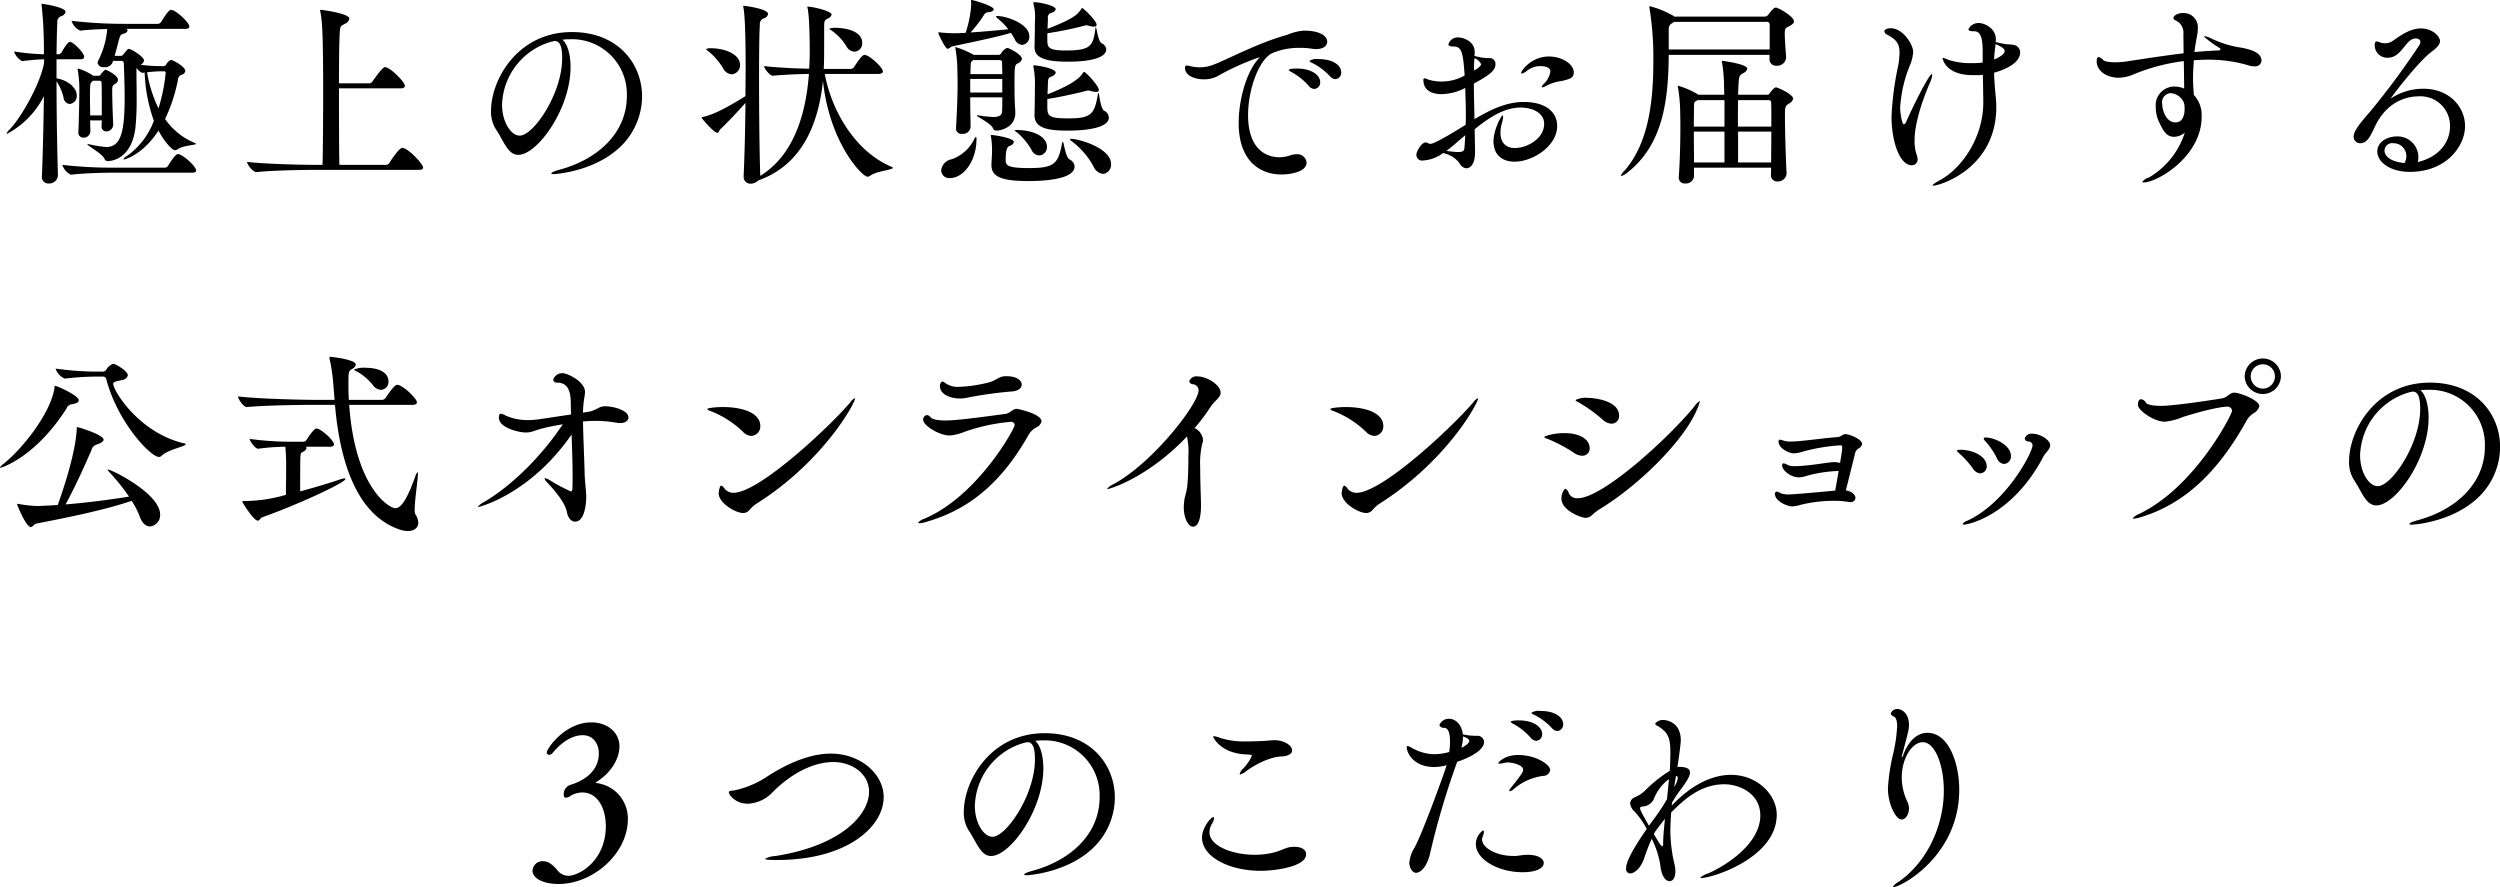 <svg id="feature_main-heading01.svg" xmlns="http://www.w3.org/2000/svg" width="499.187" height="177.15" viewBox="0 0 499.187 177.15"><path id="極上の状態でお届けする_公式オンラインショップの_つのこだわり" data-name="極上の状態でお届けする 公式オンラインショップの ３つのこだわり" d="M164.811 2247.43a13.366 13.366 0 0 1-5.879-4.76 32.666 32.666 0 0 0 2.56-7.76 1.139 1.139 0 0 1 .88-1.12.9.9 0 0 0 .6-.72c0-.84-2.479-2.2-2.879-2.2a2.165 2.165 0 0 0-.92.88.714.714 0 0 1-.48.36h-.64a28.674 28.674 0 0 1-4.039-.28 1.144 1.144 0 0 0 .72-.84c0-.72-2.52-2.32-3.08-2.32-.16 0-.24.12-1.039 1.08a.667.667 0 0 1-.64.32h-1.12c.36-1.2.68-2.56.84-3.12.32-1.12.4-1.12.96-1.32a.977.977 0 0 0 .8-.64.432.432 0 0 0-.28-.32h11.8c.64 0 .8-.2.8-.44 0-.84-2.719-3.36-3.679-3.36-.4 0-1.24 1.24-1.96 2.44a.881.881 0 0 1-.6.36h-6.8a91.587 91.587 0 0 1-10.479-.6 3.212 3.212 0 0 0 1.72 1.96h.04c1.56-.2 3.6-.28 5.359-.32a16.954 16.954 0 0 1-1.8 6.32 1.043 1.043 0 0 0-.12.44 1.119 1.119 0 0 0 1.32.84 1.577 1.577 0 0 0 1.76-1.24h1.6c.36 0 .56.12.56.64.04 1.16.16 3.96.16 6.76 0 6.96-.8 9.8-3.72 9.8a24.9 24.9 0 0 1-3.4-.56c-.08 0-.16-.04-.24-.04a.14.14 0 0 0-.08.04c0 .32 3.079 1.92 3.439 2.96a.633.633 0 0 0 .6.4c1.48 0 4.879-1 5.559-6.68a56.6 56.6 0 0 0 .24-6.12c0-2.16-.04-4.2-.04-5.24a2.125 2.125 0 0 1 .04-.56 2.27 2.27 0 0 0 1.16 1h.04a1.421 1.421 0 0 1 .4-.08 31.753 31.753 0 0 0 1.84 9.64 15.029 15.029 0 0 1-5.4 7.04 1.428 1.428 0 0 0-.679.64c0 .04.04.04.12.04.239 0 3.8-1 6.878-5.76 1.36 2.56 2.84 3.92 3.28 3.92a1.267 1.267 0 0 0 .6-.24c1.32-.8 3.6-.76 3.6-1.04a.416.416 0 0 0-.282-.2zm-24.876-20.16c-.52 0-1.6 1.96-1.719 2.16a.75.75 0 0 1-.52.32h-.44c.04-2.84.08-5.08.16-6.32a1.175 1.175 0 0 1 .88-1.32 1.151 1.151 0 0 0 .759-.84c0-.92-4.479-1.6-4.719-1.6a.1.1 0 0 0-.08.12.781.781 0 0 0 .04.28 85.3 85.3 0 0 1 .44 9.68 48.511 48.511 0 0 1-5.959-.56 3.323 3.323 0 0 0 1.6 1.92h.04c1.92-.24 3.159-.32 4.359-.36v.6c-.56 3.8-4.319 10.72-6.879 13.4a2.275 2.275 0 0 0-.6.8.086.086 0 0 0 .08.08 17.383 17.383 0 0 0 7.359-7.52c-.08 5.44-.2 11.28-.4 15.92v.12a1.256 1.256 0 0 0 1.32 1.39 1.725 1.725 0 0 0 1.88-1.67 686.2 686.2 0 0 1-.28-18.72 9.723 9.723 0 0 1 1.4 3.24 1.378 1.378 0 0 0 1.239 1.28 1.589 1.589 0 0 0 1.4-1.72c0-1.56-1.84-3.04-4.039-3.4v-3.8h4.759c.6 0 .76-.24.76-.48 0-.84-2.2-3-2.84-3zm7.079 5.56a3.021 3.021 0 0 0-.92.96.445.445 0 0 1-.4.24h-1.119a10.426 10.426 0 0 0-3.04-1.44c-.04 0-.08 0-.08.12a1.732 1.732 0 0 1 .04.2 23.862 23.862 0 0 1 .32 3.44c0 1.84-.08 6.8-.2 8.84v.12a.976.976 0 0 0 1.04 1.08 1.308 1.308 0 0 0 1.36-1.28c0-.48-.04-1.24-.04-2.16h2.319c0 .4-.04.76-.04 1.08v.04a.94.94 0 0 0 .96 1.08 1.391 1.391 0 0 0 1.36-1.36v-.08c-.08-1.48-.2-5-.2-6.44 0-1.2.04-1.24.56-1.6a1.044 1.044 0 0 0 .6-.8c0-.96-2.36-2.04-2.52-2.04zm14.478 16.84c-.52 0-1.6 1.76-2 2.4a.823.823 0 0 1-.6.32h-10.158a87.766 87.766 0 0 1-10.318-.56 3.21 3.21 0 0 0 1.719 1.96h.04c2.72-.32 6.719-.4 8.439-.4h15.717c.64 0 .8-.2.8-.4 0-.92-2.759-3.32-3.639-3.32zm-3.88-9.12a26.548 26.548 0 0 1-2.279-7.2 22.42 22.42 0 0 1 2.839-.2h.6a.266.266 0 0 1 .28.32 35.293 35.293 0 0 1-1.44 7.08zm-11.318 1.4h-2.319c0-1.12-.04-2.32-.04-3.36 0-2.96.04-3.08.4-3.36l.2-.2h1.319a.389.389 0 0 1 .4.44c.04.92.04 4.04.04 6.48zm60 6.48c-.68 0-2.56 2.96-2.6 3.04a.757.757 0 0 1-.64.36h-9.318c-.08-3.72-.08-9.8-.08-15.28h12.318c.64 0 .84-.24.84-.52 0-.72-2.92-3.72-4-3.72-.44 0-1.96 2.12-2.48 2.88a.815.815 0 0 1-.64.36h-6.039c0-4.44.04-8.36.16-10.24.08-1.28.2-1.16 1.08-1.68a1.455 1.455 0 0 0 .84-1c0-1.04-5.519-1.76-5.719-1.76-.08 0-.12.04-.12.16a.7.7 0 0 0 .04.24c.4 1.92.56 4.92.56 16.52 0 4.84-.04 10.2-.12 14.04h-1.2c-2.32 0-9.839-.12-13.878-.6 0 .52 1.16 2.04 1.88 2.04h.04c3.519-.36 9.518-.44 11.758-.44h20.6c.68 0 .88-.2.88-.44-.005-.76-3.044-3.96-4.164-3.96zm33.442-21.68a10.949 10.949 0 0 1 11.4 11.28c0 7.8-6.279 12.8-13.278 14.72-1.2.32-1.8.6-1.8.8 0 .08.16.12.56.12.359 0 7.958-.52 13.077-5.32a14.025 14.025 0 0 0 4.48-10.16c0-6.6-4.84-12.88-14-12.88-10.958 0-16.157 9.64-16.157 15.68a6.585 6.585 0 0 0 .96 3.72c1.559 2.28 2.359 5.12 4.479 5.12 3.8 0 10.438-9.16 10.438-17.52 0-2.6-.64-4.68-1.64-5.48.44-.04.88-.08 1.32-.08h.16zm-3.639.48a1.237 1.237 0 0 0 .32-.08 1.107 1.107 0 0 1 .36-.04c1.2 0 1.439 1.64 1.439 3.44 0 7.08-5.719 15.44-8.478 15.44-1.72 0-3.52-2.68-3.52-6.2a13.51 13.51 0 0 1 9.719-12.52zm31.962 1.32a2.117 2.117 0 0 0-1.12.16 1.467 1.467 0 0 0 .44.4 13.232 13.232 0 0 1 2.96 3.4 2.118 2.118 0 0 0 1.719 1.24 1.82 1.82 0 0 0 1.68-1.88c-.002-2.24-3.281-3.32-5.681-3.32zm35.954 23.68c-7.439-3.12-12.038-11.4-13.358-18.56h10.678c.72 0 .92-.24.92-.52 0-.68-2.239-2.84-3.4-3.24-.08 0-.16-.04-.28-.04-.28 0-.72.36-2.08 2.44a.9.9 0 0 1-.56.36h-5.479c.08-1.76.08-2.72.08-6.84v-1.72c0-1.12.16-1.2.76-1.52a1.1 1.1 0 0 0 .72-.76c0-.76-3.919-1.6-4.759-1.6a.086.086 0 0 0-.08.08.435.435 0 0 0 .04.2c.44 1.8.44 8.36.44 8.72 0 1.12-.04 2.24-.12 3.4-2.24-.04-5.559-.16-9-.52 0 .44 1.12 1.92 1.76 1.92h.04c2.56-.24 5.239-.32 7.159-.36-.6 8-3 16.2-9.719 20.36v-.12c-.16-4.44-.24-12.72-.24-19.56 0-4.72.04-8.8.16-10.48a1.175 1.175 0 0 1 .88-1.32 1.153 1.153 0 0 0 .76-.84c0-1.04-4.559-1.64-4.839-1.64a.106.106 0 0 0-.12.12.781.781 0 0 0 .04.28c.12.64.44 2.56.44 12.2 0 1.72-.04 3.56-.04 5.44-4.679 2.92-6.879 3.8-8.519 4.16-.16.04-.24.08-.24.16s2.44 3 3.16 3c.32 0 .32-.48.6-.72 1.8-1.72 3.519-3.6 5-5.24-.04 5.48-.2 11.04-.36 14.56v.12a1.339 1.339 0 0 0 1.44 1.43 2.091 2.091 0 0 0 1.479-.64c8.8-3.11 12.038-11.39 12.918-19.87 1.32 12.4 7.839 19.12 8.879 19.12a.956.956 0 0 0 .56-.2c1.2-.92 4.519-1.16 4.519-1.56a.413.413 0 0 0-.241-.2zm-11.038-27.76a3.244 3.244 0 0 0-1.4.16.543.543 0 0 0 .36.32 10.49 10.49 0 0 1 3.039 3.2 1.953 1.953 0 0 0 1.64 1.08 1.65 1.65 0 0 0 1.52-1.72c-.002-3.04-5.121-3.04-5.161-3.04zm34.122 4a2.255 2.255 0 0 0-1.2 1.08.731.731 0 0 1-.52.32h-4.959a17.236 17.236 0 0 0-3.679-1.56c-.04 0-.04 0-.04.04a.7.7 0 0 0 .04.24 28.032 28.032 0 0 1 .4 4.56c0 .68.04 1.44.04 2.28 0 2.56-.12 5.84-.319 9.04v.12a1.052 1.052 0 0 0 1.2 1.04 1.519 1.519 0 0 0 1.72-1.44c-.04-1.6-.08-3.76-.08-5.84h6.4c0 1.2 0 2.24-.04 2.8-.04.84-.68 1.12-1.8 1.12a23.256 23.256 0 0 1-2.879-.32 1.414 1.414 0 0 1-.24-.04.1.1 0 0 0-.12.08c0 .24 2.719 1.48 3.2 2.48a.7.7 0 0 0 .72.52c.6 0 3.76-.48 3.76-3.56v-.08c0-.52-.12-1.6-.12-2.36-.04-1.12-.04-2.56-.04-3.88 0-3.16.12-3.24.6-3.52a1.315 1.315 0 0 0 .88-.92c-.007-.92-2.686-2.2-2.921-2.2zm19.357 12.56c-.8-.48-.96-3.56-1.16-3.56a.526.526 0 0 0-.12.36c-.68 3.8-1.24 4.72-5.839 4.72-4.04 0-4.24-.48-4.24-2.4v-1.48c2.56-.36 6.519-1.28 7.839-1.64a1.107 1.107 0 0 1 .36-.04 1.763 1.763 0 0 1 .56.12 4.945 4.945 0 0 0 .92.16c.4 0 .6-.12.6-.4 0-.8-2.56-3.6-2.96-3.6a.419.419 0 0 0-.24.28c-.72 1.04-2.279 2.32-7.039 4.2l.08-2.32c.04-.84.12-1 .68-1.24a1.207 1.207 0 0 0 .88-.76c0-.92-3.879-1.48-4.319-1.48-.12 0-.16.04-.16.12a.781.781 0 0 0 .04.28 16.763 16.763 0 0 1 .28 3.72c0 .76-.04 4.72-.08 5.68v.16c0 2.68 2.879 3.08 6.6 3.08 4 0 8.238-.6 8.238-2.6a1.554 1.554 0 0 0-.922-1.36zm-.52-13.48c-.76-.44-1-3.24-1.16-3.24a1.308 1.308 0 0 0-.08.32c-.44 3.48-1 4.36-5.919 4.36-3.6 0-3.68-.68-3.68-2.2v-1.24a69.974 69.974 0 0 0 7.439-1.52 1.168 1.168 0 0 1 .36-.08 4.833 4.833 0 0 1 .56.12 2.958 2.958 0 0 0 .92.16c.36 0 .56-.12.56-.36 0-.84-2.68-3.36-2.88-3.36a.576.576 0 0 0-.24.28c-.8 1.12-1.559 1.88-6.679 3.88l.08-2.08a.929.929 0 0 1 .68-1.12 1.113 1.113 0 0 0 .88-.72c0-.68-3.079-1.4-4.319-1.4-.12 0-.16.04-.16.12a.7.7 0 0 0 .04.24 10.337 10.337 0 0 1 .28 3.44c0 .72-.04 4.16-.08 5.04v.12c0 1.8 1.4 2.92 6.6 2.92 4.519 0 7.718-.76 7.718-2.48a1.468 1.468 0 0 0-.922-1.2zm-6.4 23.2c-.88-.52-1.12-3.56-1.36-3.56a.653.653 0 0 0-.16.44c-.76 4.04-1.6 4.84-6.6 4.84-4.319 0-4.6-.56-4.639-1.52 0-2.36.36-2.72.8-2.92a1.119 1.119 0 0 0 .84-.76c0-.8-3.84-1.4-4.48-1.4-.12 0-.12.04-.12.08a1.126 1.126 0 0 0 .04.32 17.408 17.408 0 0 1 .2 2.72c0 .84-.08 1.76-.12 2.68v.24c0 2.48 2.48 3.15 7.4 3.15 1.88 0 9.2-.08 9.2-2.91a1.677 1.677 0 0 0-1.002-1.4zm-14.434-28.64q-.24 0-.24.12a.888.888 0 0 0 .36.4 13.118 13.118 0 0 1 2.08 2.12c-1.96.2-5 .48-7.519.64a28.187 28.187 0 0 0 2.68-3.52 1.025 1.025 0 0 1 .879-.52c.72-.08 1.04-.32 1.04-.6 0-.64-4.039-1.84-4.439-1.84-.08 0-.08 0-.08.12v.2c0 .16.04.32.04.56a22.258 22.258 0 0 1-1.12 5.68c-.84.04-1.6.08-2.159.08a28.109 28.109 0 0 1-2.88-.16c-.16 0-.24-.04-.32-.04a.065.065 0 0 0-.08.08.9.9 0 0 0 .04.28c.04.08 1.32 2.96 1.84 2.96a6.029 6.029 0 0 0 .8-.48c2.159-.48 8.838-1.8 11.8-2.72.28.4.52.84.76 1.24a1.744 1.744 0 0 0 1.479 1.16 1.589 1.589 0 0 0 1.44-1.72c-.007-2.48-4.526-4.04-6.401-4.04zm-4.159 24.8a.97.97 0 0 0-.08-.68.992.992 0 0 0-.4.52 7.849 7.849 0 0 1-4.479 3.96 2.542 2.542 0 0 0-2.08 2.2 1.581 1.581 0 0 0 1.72 1.56c2.878 0 5.314-3.68 5.314-7.56zm18.877-.28a.187.187 0 0 0-.2.08.848.848 0 0 0 .4.44 15.525 15.525 0 0 1 4.279 4.96 2.381 2.381 0 0 0 1.92 1.52 1.812 1.812 0 0 0 1.6-1.96c-.006-3.24-6.485-5.04-8.004-5.04zm-13.718-12.92h-6.359c0-.64.04-1.16.04-1.52.04-.76 0-.88.4-1.16l.12-.12h5.279a.449.449 0 0 1 .48.52c-.005.52.04 1.36.04 2.28zm0 3.68h-6.4v-2.72h6.4v2.72zm2.76 7.48c-.2 0-.28 0-.28.04a1.482 1.482 0 0 0 .519.48 13.608 13.608 0 0 1 2.8 3.36 1.826 1.826 0 0 0 1.6 1.2 1.661 1.661 0 0 0 1.519-1.76c-.005-1.84-2.404-3.32-6.163-3.32zm57.4-19.84a10.422 10.422 0 0 0-3.28.84c-5.879 1.6-12.078 5-14.837 6a7.2 7.2 0 0 1-2.6.48 8.553 8.553 0 0 1-1.8-.2 3.524 3.524 0 0 0-.8-.16c-.2 0-.36.08-.36.48 0 1.48 1.839 2.28 3.759 2.28a5.629 5.629 0 0 0 2.6-.56 50.291 50.291 0 0 1 8.478-3.84c.04 0 .04 0 .04.04s-.2.2-.4.48c-2.2 2.56-3.759 7.92-3.759 12.6 0 7.68 4.359 10.28 8.518 10.28 1.4 0 5.04-.36 5.04-2.4a1.86 1.86 0 0 0-2.08-1.64 3.9 3.9 0 0 0-1.12.2 6.856 6.856 0 0 1-2.28.4c-1 0-6.2-.24-6.2-8.4 0-5 2.04-10.84 4.68-12.32a13.564 13.564 0 0 1 5.8-1.12 13.24 13.24 0 0 1 2.2.16 7.81 7.81 0 0 0 .92.08c1.52 0 2.2-.72 2.2-1.48 0-1.16-1.56-2.2-4.519-2.2h-.2zm6.359 9.68a1.267 1.267 0 0 0 1.159-1.36c0-1.2-1.319-2.64-4.559-2.64a2.78 2.78 0 0 0-1.8.36 1.1 1.1 0 0 0 .64.44 12.515 12.515 0 0 1 3.48 2.64 1.5 1.5 0 0 0 1.073.56zm-4.24 1.96a1.271 1.271 0 0 0 1.2-1.36c0-1.32-1.6-2.72-4.719-2.72-.08 0-1.56 0-1.56.32a1.7 1.7 0 0 0 .64.44 12.537 12.537 0 0 1 3.359 2.72 1.575 1.575 0 0 0 1.073.6zm32.123 12.28l-.08-4.24c2.839-2.28 5.879-4.32 9.158-4.32 2.36 0 4.719 1.04 4.719 3.24 0 3-3.439 4.84-5.839 4.84-2 0-2.879-1.28-2.879-3.04a6.757 6.757 0 0 1 .28-1.92 4.961 4.961 0 0 0 .24-1.36c0-.12 0-.2-.08-.2-.32 0-1.84 2.96-1.84 5.2 0 2.56 1.64 4.04 4.2 4.04 3.64 0 8.519-3.08 8.519-7.16 0-2.4-1.88-4.76-6.679-4.76-3.519 0-6.759 1.6-9.838 3.44-.04-2.36-.12-4.8-.12-7.12 3.239-1.72 4.319-2.64 4.319-3.92a1.162 1.162 0 0 0-1.32-1.16h-.28a10.7 10.7 0 0 1-2.6-.44 6.493 6.493 0 0 0 .04-.84c0-2-2.16-2.84-3.24-2.84a1.892 1.892 0 0 0-2 1.4c0 .24.28.4 1 .4 1.68 0 1.92 1.2 2.24 5.8a9.464 9.464 0 0 1-4.559 1.2 8.521 8.521 0 0 1-2.84-.44 1.865 1.865 0 0 0-.64-.2c-.12 0-.2.08-.2.32 0 2.64 2.68 2.84 3.6 2.84a10.635 10.635 0 0 0 4.759-1.24c.04 1.64.12 3.4.12 5.16 0 .72 0 1.48-.04 2.2-5.519 3.44-6.639 3.8-7.079 3.8a1.114 1.114 0 0 1-.48-.16 1.043 1.043 0 0 0-.44-.12c-.8 0-1.839 1.76-1.839 2.48a1.148 1.148 0 0 0 1.4 1.12 7.286 7.286 0 0 0 3.92-1.48 5.511 5.511 0 0 1 3.279 2 1.709 1.709 0 0 0 1.36 1.04c.52 0 1.76-.36 1.76-3.32v-.24zm18.876-14.32a1.287 1.287 0 0 0 .84-1.2c0-1.8-2.439-3.24-4.959-3.24-3.559 0-5.559 2.88-5.559 3.28a.106.106 0 0 0 .12.12 2.508 2.508 0 0 0 1.12-.6 4.2 4.2 0 0 1 2.639-.88c.68 0 1.96.16 1.96 1.08a4.315 4.315 0 0 1-1.24 2.4 1.685 1.685 0 0 0-.48.64.106.106 0 0 0 .12.12 1.736 1.736 0 0 0 .8-.32 9.507 9.507 0 0 1 2.6-.88 9.148 9.148 0 0 0 2.032-.52zm-20.836 11.28c-.04.84-.08 1.68-.16 2.52-.04.52-.2.84-1.28.84a16.655 16.655 0 0 1-2.319-.24c1.192-.88 2.432-2 3.752-3.12zm1.76-13.84a15.17 15.17 0 0 1 .08-1.52 2.261 2.261 0 0 1 1.319 1.16c0 .48-.959 1.04-1.4 1.28v-.92zm62.4 21.44c-.16-3.16-.32-8.36-.32-11.2 0-2.04 0-2.2.8-2.72a1.552 1.552 0 0 0 .84-.96c0-.92-3.16-2.28-3.44-2.28-.08 0-.36 0-1.28 1.2a.453.453 0 0 1-.36.28h-5.919c.12-3.76.16-3.8.96-4.28a1.471 1.471 0 0 0 .88-.92c0-.92-4.759-1.56-5-1.56a.065.065 0 0 0-.08.08.7.7 0 0 0 .04.24 31.553 31.553 0 0 1 .4 5.16c0 .4.04.8.04 1.28H465.1l-.24-.16a16.763 16.763 0 0 0-3.8-1.64.1.1 0 0 0-.079.12.72.72 0 0 0 .039.24 31.028 31.028 0 0 1 .44 4.76c0 .6.04 1.64.04 2.92 0 2.84-.08 6.88-.32 10.16v.16a1.142 1.142 0 0 0 1.28 1.15 1.617 1.617 0 0 0 1.76-1.39v-1.76h15.4l-.04 1.48a1.223 1.223 0 0 0 1.32 1.27 1.721 1.721 0 0 0 1.8-1.55v-.08zm-.08-23.16c-.08-.92-.28-3.64-.28-4.72 0-.96.16-1.12.64-1.36.72-.36 1.2-.68 1.2-1.08 0-1-3.16-2.76-3.6-2.76-.36 0-.72.36-1.52 1.4a.984.984 0 0 1-.679.4h-18.127a.6.6 0 0 0-.16-.16 18.724 18.724 0 0 0-4.72-1.92.065.065 0 0 0-.08.08 1.126 1.126 0 0 0 .04.32 62.529 62.529 0 0 1 .76 10.76c0 7.56-.88 16.2-5.8 21.72a2.841 2.841 0 0 0-.68.96.065.065 0 0 0 .08.08 3.869 3.869 0 0 0 1.2-.68c7.239-5.64 8.2-14.72 8.279-23.52h20.116v.8a1.288 1.288 0 0 0 1.4 1.36 1.775 1.775 0 0 0 1.92-1.6v-.08zm-3.28-1.56h-20.166v-4.16a1.192 1.192 0 0 1 .68-1.08l.36-.28h18.437a.557.557 0 0 1 .679.6v4.92zm.32 16.4c0 2.04-.04 4.24-.04 6.16h-6.6v-6.16h6.639zm-9.358 6.16h-6.079c0-2.04-.04-4.24-.04-6.16h6.119v6.16zm8.838-12.44a.441.441 0 0 1 .48.48c.04.88.04 2.68.04 4.8h-6.679c0-1.88 0-3.72.04-5.28h6.119zm-8.838 5.28h-6.119c0-1.8.04-3.28.04-4.04s.04-.84.36-1.04l.36-.2h5.359v5.28zm51.679-4.76c0 6.64-4 12.88-8.6 15.43-1.119.6-1.519.92-1.519 1.08 0 .04.08.04.16.04 1.239 0 12.558-3.39 12.558-15.71 0-.56-.04-1.12-.08-1.68-.16-1.72-.32-3.4-.36-5.16 2.239-.6 5.2-1.96 5.2-4.04a1.541 1.541 0 0 0-1.28-1.52 12.222 12.222 0 0 0-1.4-.12 19.333 19.333 0 0 1-2.2-.44c0-.2.04-.36.04-.52 0-2.32-2.4-3.28-3.36-3.28a2.189 2.189 0 0 0-2.12 1.24c0 .24.24.4.88.4h.28c1.48 0 1.68 1.92 1.68 4.2v2.04a9.615 9.615 0 0 1-1.48.12h-.64a13.935 13.935 0 0 1-4.8-.68 5.134 5.134 0 0 0-.96-.36c-.08 0-.12 0-.12.12 0 0 .52 3.32 6 3.32h1a9.393 9.393 0 0 0 1.04-.04l.08 5.08v.48zm-14.283 12.48a1.135 1.135 0 0 0 1.16-1.24 2.946 2.946 0 0 0-.2-.92 8.444 8.444 0 0 1-.4-2.8c0-1.08.12-4.68 3.12-11.64a4.393 4.393 0 0 0 .4-1.44.156.156 0 0 0-.08-.16c-.56 0-3.88 6.68-5.079 9.44a.964.964 0 0 1-.48.6c-.44 0-.76-2.52-.76-3.28a26.144 26.144 0 0 1 1.919-8.44 8.139 8.139 0 0 0 .68-2.76c0-1.44-2-4.72-4.479-4.72-1.04 0-1.28.44-1.28.6a.983.983 0 0 0 .64.72c1.68.92 2.4 1.68 2.4 3.56a16.046 16.046 0 0 1-.28 2.64 59.9 59.9 0 0 0-1.32 10.08c-.005 5.24 1.715 9.76 4.039 9.76zm16.718-24.2c1.239.52 1.839.96 1.839 1.4 0 .68-1.439 1.44-2.119 1.68q.06-1.2.24-2.52a.781.781 0 0 0 .04-.28v-.28zm37.681 8.88a5.475 5.475 0 0 0-1.88-.4 3.732 3.732 0 0 0-3.8 4.08 6.924 6.924 0 0 0 .64 2.96c.84 1.8 1.52 3 3 3a3.448 3.448 0 0 0 2.16-.84 15.974 15.974 0 0 1-7.159 8.96 2.451 2.451 0 0 0-1.32.87c0 .08.08.12.28.12 2.68 0 11.558-5.15 11.558-13.11a5.858 5.858 0 0 0-1.559-4.36c-.04-.84-.16-2-.16-3.36 0-1.08.08-2.24.16-3.56q1.378-.12 2.759-.12a27.668 27.668 0 0 1 8.119 1.12 3.423 3.423 0 0 0 1.2.2 1.247 1.247 0 0 0 1.439-1.12c0-1.84-2.759-2.4-4.759-2.72a20.7 20.7 0 0 1-5.519-1.84 3.24 3.24 0 0 0-1.08-.32.1.1 0 0 0-.12.08 21.9 21.9 0 0 0 3.12 2.28.359.359 0 0 1 .2.24.751.751 0 0 1-.72.24c-1.48.08-3 .16-4.519.32.12-1.04.32-2.12.52-3.24a7.378 7.378 0 0 0 .16-1.56 2.836 2.836 0 0 0-2.96-3c-1.16 0-1.92.6-1.92 1a.74.74 0 0 0 .44.48 2.678 2.678 0 0 1 1.56 2.72c0 1.32.04 2.6.04 3.84-3.919.48-7.839 1.08-11.478 1.64a16.956 16.956 0 0 1-2.12.16c-.36 0-2 0-2.479-.48a1.618 1.618 0 0 0-.88-.56c-.24 0-.4.24-.4.84 0 1.96 2.04 3.28 4.4 3.28a7.7 7.7 0 0 0 3-.68 38.186 38.186 0 0 1 10-2.64zm0 3.08a4.391 4.391 0 0 1 .08 1c0 .32 0 2.68-1.8 2.68-2.039 0-2.679-2.68-2.679-3.76a1.8 1.8 0 0 1 1.719-2.08 3.118 3.118 0 0 1 2.64 1.96zm41.281-1.16c0-.08 5.2-7.04 8.078-9.24.84-.64 1.72-1.36 1.72-2.16 0-.88-1.44-2.52-3.8-2.52-2.12 0-3.96 1.32-5.519 2.4a2.627 2.627 0 0 1-1.64.56 2.689 2.689 0 0 1-.96-.16 2.377 2.377 0 0 0-.76-.2c-.28 0-.36.36-.36.8a2.486 2.486 0 0 0 2.68 2.44c2.679 0 3.559-3.84 5.439-3.84.84 0 1 .4 1 .68a1.373 1.373 0 0 1-.28.76 153.647 153.647 0 0 1-9.719 13.12c-1.839 2.12-3.319 3.84-3.319 5a1.284 1.284 0 0 0 1.28 1.36c1.36 0 2-1.24 2.959-3.32 2.68-5.68 7.319-6.04 8.719-6.04a5.892 5.892 0 0 1 6.279 6c0 2.8-1.8 6-6.439 7.12a4.272 4.272 0 0 0 .12-1 4.149 4.149 0 0 0-4.279-4.12c-1.92 0-3.92 1.08-3.92 3 0 2.16 2.6 4.08 6.479 4.08 7.359 0 11.038-5.2 11.038-9.12 0-3.88-3.159-7.48-8.318-7.48a11.731 11.731 0 0 0-6.279 1.8.585.585 0 0 1-.2.12v-.04zm2.719 12.96c-4-.4-4-2.28-4-2.44a1.532 1.532 0 0 1 1.8-1.52 2.56 2.56 0 0 1 2.559 2.6 2.884 2.884 0 0 1-.364 1.36zm-453.841 67.44a16.173 16.173 0 0 1 1.639 3.2c.48 1.36 1.28 1.92 2.04 1.92a2.25 2.25 0 0 0 2-2.4c0-4.16-9.679-8.96-10.4-8.96-.04 0-.08 0-.08.04a1.709 1.709 0 0 0 .36.48 42.806 42.806 0 0 1 3.919 4.88c-3.24.52-7.8 1.16-12.678 1.56 1.92-3.48 3.879-7.88 5.159-10.8a1.524 1.524 0 0 1 1.08-1.16c.92-.32 1.36-.64 1.36-.96 0-1-5.079-2.52-5.239-2.52-.08 0-.12 0-.12.36-.24 4.8-2.64 11.96-3.8 15.2-2.879.16-3.839.2-4.159.2a27.33 27.33 0 0 1-3.6-.4 1.126 1.126 0 0 0-.32-.04c-.04 0-.04 0-.04.04 0 .28 1.839 4.6 2.719 4.6.4 0 .64-.6 1.24-.72 6.877-1.32 14.076-2.84 18.915-4.52zm-5.839-24.8a.7.7 0 0 1 .8.64c2.319 8.6 8.838 15.4 10.478 15.4a.79.79 0 0 0 .56-.24c1.24-1.24 4.8-1.88 4.8-2.28a.364.364 0 0 0-.36-.2c-9-2.12-14.118-10.52-14.118-11.88 0-.48.64-.44 1.72-.76a1.332 1.332 0 0 0 1.2-.92c0-.88-2.48-2.32-2.92-2.32a2.579 2.579 0 0 0-1.4 1.2.96.96 0 0 1-.64.36h-1.88a62.038 62.038 0 0 1-7.6-.6 3.355 3.355 0 0 0 1.84 2h.04a53.876 53.876 0 0 1 5.8-.4h1.68zm-9.559 2.2c-.72 5-6.239 12.04-10.2 15.24a1.834 1.834 0 0 0-.68.68.1.1 0 0 0 .12.08c.08 0 6.839-1.96 13.158-11.84a1.243 1.243 0 0 1 1.08-.84c.92-.16 1.36-.44 1.36-.8 0-.92-4.32-2.88-4.72-2.88-.12 0-.12.08-.12.16v.2zm71.436 3.44c.72 0 .92-.24.92-.52 0-.64-2.239-2.92-3.639-3.44a.507.507 0 0 0-.24-.04c-.24 0-.68.04-2.36 2.6a.933.933 0 0 1-.68.4h-6.679c-.04-.96-.079-1.88-.079-2.76 0-2.88 0-2.96.719-3.4a1.263 1.263 0 0 0 .76-.88c0-1.04-5-1.56-5.159-1.56a.106.106 0 0 0-.12.12.9.9 0 0 0 .04.28 36.144 36.144 0 0 1 .76 5.32l.24 2.88H188.7c-2.28 0-11.158-.2-15.2-.68 0 .52 1.08 2.12 1.76 2.12h.04c3.519-.36 11.038-.44 13.238-.44h4.319c1.2 13.88 5.559 22.44 12.958 24.91a4.822 4.822 0 0 0 1.6.28c1.239 0 2.079-.63 2.079-1.67a3.3 3.3 0 0 0-.6-1.68 2.5 2.5 0 0 1-.12-.96c0-1.92.64-5.92.64-7.12 0-.24-.04-.32-.08-.32a1.669 1.669 0 0 0-.36.64c-1.4 3.84-2.639 6.56-4.079 6.56-1.12 0-8-3.88-9.2-20.64h12.6zm-16.477 8.36c.68 0 .84-.24.84-.48 0-.76-2.6-3.16-3.519-3.16-.52 0-1.76 1.96-1.96 2.28a.809.809 0 0 1-.56.36h-3.159a62.166 62.166 0 0 1-7.639-.56c0 .44 1.12 1.96 1.68 1.96h.04a44.378 44.378 0 0 1 5.4-.4 37.589 37.589 0 0 1 .16 4.12v.96c0 1.36-.04 2.84-.04 4.52a29.383 29.383 0 0 1-8.239 1.24c-.32 0-.48 0-.48.12 0 .16 2.28 3.8 3.08 3.8.4 0 .559-.56.919-.68 6.6-2.32 16.6-6.88 16.6-7.64 0-.08-.08-.12-.2-.12a3.55 3.55 0 0 0-.96.24c-2.24.76-5.079 1.6-7.879 2.36 0-5.84.04-6.52.04-6.76.04-.92.12-.92.56-1.16a1.2 1.2 0 0 0 .68-.72.3.3 0 0 0-.16-.28h4.8zm10.2-11.36a1.585 1.585 0 0 0 1.52-1.68c0-1.76-1.88-2.72-4.519-2.72a4.935 4.935 0 0 0-2.36.36.56.56 0 0 0 .4.28 11.025 11.025 0 0 1 3.36 2.8 2.123 2.123 0 0 0 1.592.96zm40.361 4.56c0-.56.04-1.08.08-1.52.08-1.12.32-1.92.32-2.64 0-2.04-3.479-3.72-4.479-3.72a1.88 1.88 0 0 0-1.88 1.32.72.72 0 0 0 .84.56c1.92.04 2.68 1.36 2.68 4.2 0 .72.04 1.44.04 2.16l-.8.12-5.6.84a15.269 15.269 0 0 1-2.28.16 10.593 10.593 0 0 1-4.4-.92 2.911 2.911 0 0 0-.96-.36c-.32 0-.36.64-.36.8 0 2 3.92 2.96 5.4 2.96 1.12 0 1.68-.4 3.4-.84 1.239-.32 2.6-.56 3.959-.8-3.879 5.88-9.758 12-15.717 15.52a3.588 3.588 0 0 0-1.2.92.086.086 0 0 0 .08.08c.04 0 10.238-2.44 18.6-14.48.08 2.68.2 5.4.2 8.08 0 .92 0 1.8-.04 2.68 0 .4-.12.6-.32.6a35.641 35.641 0 0 1-4.4-2.36 2.242 2.242 0 0 0-.76-.28.065.065 0 0 0-.08.08 1.926 1.926 0 0 0 .56.8c1.879 2 3.559 4.2 3.879 5.8.2 1.16.84 2 1.64 2 2.119 0 2.239-4.28 2.239-4.84 0-1.52-.28-3-.32-5-.08-3.16-.28-7.12-.32-10.16.84-.08 1.68-.12 2.44-.12a24.114 24.114 0 0 1 4.2.36 5.466 5.466 0 0 0 .76.08c1.08 0 1.68-.52 1.68-1.12 0-1.48-3.16-2.24-4.6-2.24-1.32 0-1.44.6-3.08 1.04zm34.482 18.28c13.517-8.48 19.836-20.2 19.836-21.08a.065.065 0 0 0-.08-.08 2.764 2.764 0 0 0-.919.88c-4.52 5.24-18.237 18-23.277 18a2.246 2.246 0 0 1-1.719-.76 1.628 1.628 0 0 0-.72-.68c-.36 0-.52 1.48-.52 1.52 0 1.96 3.359 3.96 4.919 3.96a1.68 1.68 0 0 0 1.24-.6 6.954 6.954 0 0 1 1.233-1.16zm-.84-13.64a1.888 1.888 0 0 0 1.76-2c0-2.48-3.32-3.76-7.479-3.76-1.52 0-3.12.2-3.12.4a1.22 1.22 0 0 0 .68.4 19.433 19.433 0 0 1 6.439 4.12 2.479 2.479 0 0 0 1.713.84zm52.038-8.88c1.24-.08 1.92-.68 1.92-1.36 0-.64-.68-1.68-3.12-1.68-1.559 0-1.879.88-3.6 1.28a28.567 28.567 0 0 1-5.679.84 4.429 4.429 0 0 1-2.76-.68 1.651 1.651 0 0 0-.72-.4 1.055 1.055 0 0 0-.44 1.04c0 1.32 1.72 2.36 3.92 2.36a5.858 5.858 0 0 0 1.16-.08 79.068 79.068 0 0 1 9.312-1.32zm-1.28 4.48c-9.038 1.24-10.958 1.32-11.958 1.32-1.439 0-2.679-.16-3.079-.68a.95.95 0 0 0-.68-.4.878.878 0 0 0-.76.96c0 1.12 3.2 3.12 5.319 3.12a10.2 10.2 0 0 0 3-.76 37.128 37.128 0 0 1 9.078-1.96.718.718 0 0 1 .88.64c0 .64-7.319 14.12-18 18.68a2.66 2.66 0 0 0-1.28.8c0 .08.12.12.28.12a5.3 5.3 0 0 0 1.36-.28c7.679-2.2 14.558-7 20.357-17.28a3.855 3.855 0 0 1 1.559-1.56 1.77 1.77 0 0 0 1.08-1.2c0-1.56-4.759-2.52-4.919-2.52-.844 0-1.324.84-2.244 1zm36.2 4.52a13.907 13.907 0 0 1 .28 3.84c0 2-.04 4.4-.24 6.24a18.148 18.148 0 0 1-.48 2.12 10.369 10.369 0 0 0-.2 1.88c0 2.32.92 3.92 1.84 3.92 1.2 0 1.6-2.08 1.6-4.24 0-1.2-.16-4.56-.16-7.52a17.345 17.345 0 0 1 .4-4.8 1.623 1.623 0 0 0 .16-.76 2.885 2.885 0 0 0-1.68-2.36 36.021 36.021 0 0 0 3.159-4.2c.8-1.24 2.04-1.88 2.04-2.88 0-1.52-2.72-3.24-4.6-3.24a1.513 1.513 0 0 0-1.68 1 .79.79 0 0 0 .72.56 1.257 1.257 0 0 1 1.16 1.2c0 2.68-9.079 14.48-17 18.76a3.579 3.579 0 0 0-1.24.88.1.1 0 0 0 .12.08c.321 0 7.876-2.16 15.795-10.48zm38.281 13.52c13.517-8.48 19.836-20.2 19.836-21.08a.065.065 0 0 0-.08-.08 2.775 2.775 0 0 0-.919.88c-4.52 5.24-18.237 18-23.277 18a2.246 2.246 0 0 1-1.719-.76 1.628 1.628 0 0 0-.72-.68c-.36 0-.52 1.48-.52 1.52 0 1.96 3.359 3.96 4.919 3.96a1.68 1.68 0 0 0 1.24-.6 6.954 6.954 0 0 1 1.234-1.16zm-.84-13.64a1.888 1.888 0 0 0 1.76-2c0-2.48-3.32-3.76-7.479-3.76-1.52 0-3.12.2-3.12.4a1.22 1.22 0 0 0 .68.4 19.433 19.433 0 0 1 6.439 4.12 2.479 2.479 0 0 0 1.714.84zm47.319-2.44a1.514 1.514 0 0 0 1.52-1.6c0-3.16-5.359-3.56-6.319-3.56a4.525 4.525 0 0 0-2.4.44.992.992 0 0 0 .52.4 28.683 28.683 0 0 1 4.88 3.48 2.789 2.789 0 0 0 1.793.84zm-2.639 17.24c8.158-4.88 17.2-13.96 19.716-20.08a7.4 7.4 0 0 0 .56-1.6c0-.04 0-.08-.04-.08a3.684 3.684 0 0 0-1.08 1.12c-5.4 6.56-18.356 18.28-23.236 18.28a1.8 1.8 0 0 1-1.8-1 1.466 1.466 0 0 0-.64-.88c-.36 0-.84 1.08-.84 1.92 0 2.44 4 3.88 4.8 3.88a1.907 1.907 0 0 0 1.24-.48 12.753 12.753 0 0 1 1.319-1.08zm-3.2-10.84a1.438 1.438 0 0 0 1.48-1.52c0-1.56-1.64-3-5.079-3-2.12 0-4 .6-4 .8a1.093 1.093 0 0 0 .6.32 29.468 29.468 0 0 1 5.32 2.8 2.96 2.96 0 0 0 1.678.6zm50.519 6.96c-4.2.4-8.319.76-9.119.76a4.669 4.669 0 0 1-1.68-.2 3.6 3.6 0 0 0-.559-.28.941.941 0 0 0-.32-.08.4.4 0 0 0-.36.48c0 1.36 2.319 2.48 3.519 2.48a8.1 8.1 0 0 0 1.76-.36 27.977 27.977 0 0 1 6.559-.76 15.585 15.585 0 0 1 2.679.2 2.114 2.114 0 0 0 .48.04.9.9 0 0 0 1.08-.8c0-.6-.64-1.32-1.92-1.52l1.8-7.2a1.6 1.6 0 0 1 .64-1.12 1.273 1.273 0 0 0 .8-.96c0-.96-2.6-1.96-3.32-1.96a1.265 1.265 0 0 0-.68.24 1.852 1.852 0 0 1-.959.36c-2.72.2-4.88.56-7.679.8-.36.04-1 .08-1.64.08a4.059 4.059 0 0 1-1.36-.16 3.539 3.539 0 0 0-.6-.2h-.12a.306.306 0 0 0-.32.36c0 1.36 2.079 2.36 3.039 2.36a6.342 6.342 0 0 0 1.72-.32 36.625 36.625 0 0 1 7.6-1.28c.2 0 .359.04.359.48 0 .4-.28 2.2-.439 3.04a3.79 3.79 0 0 0-1.2-.16 4.114 4.114 0 0 0-.68.04c-1.36.16-3.48.52-5.519.68-.4.04-.96.08-1.52.08a3.553 3.553 0 0 1-1.44-.2l-.4-.2a1.526 1.526 0 0 0-.52-.16c-.16 0-.28.12-.28.44 0 .96 1.72 2.36 3.36 2.36a5.708 5.708 0 0 0 1.72-.36 27.278 27.278 0 0 1 6.2-.92zm33.72-5.32a1.493 1.493 0 0 0 1.36-1.6c0-2.2-3.32-3.68-5.039-3.68-.28 0-.4.04-.4.2a1.1 1.1 0 0 0 .32.52 15.471 15.471 0 0 1 2.319 3.4 1.7 1.7 0 0 0 1.434 1.16zm7.879-1.52c.4-.76 1.32-1.4 1.32-2.2 0-1.12-2.08-2.32-3.56-2.32a1.386 1.386 0 0 0-1.52.96.747.747 0 0 0 .76.6.793.793 0 0 1 .8.76c0 1.36-5.159 11.4-13 15.04a1.518 1.518 0 0 0-.959.68.3.3 0 0 0 .279.12c.676 0 9.595-1.68 15.874-13.64zm-12.638 3.4a1.368 1.368 0 0 0 1.28-1.48c0-1.68-2.24-3.16-5.239-3.24-.44 0-.68.04-.68.2a1.064 1.064 0 0 0 .44.52 18.722 18.722 0 0 1 2.759 3.08 1.93 1.93 0 0 0 1.434.92zm60.036-19.32a3.619 3.619 0 0 0-7.238 0 3.619 3.619 0 0 0 7.232 0zm-7 9.04a4.36 4.36 0 0 1 1.519-1.72 2.27 2.27 0 0 0 1.16-1.4c0-1.24-3.919-2.72-5-2.72-.88 0-1.36.92-2.32 1.12-.6.12-9.478 1.52-12.318 1.52-1.519 0-2.759-.2-3.039-.68a1.213 1.213 0 0 0-.92-.64c-.36 0-.64.32-.64 1.16 0 1 3.12 3.32 5.4 3.32a12.627 12.627 0 0 0 3.64-.96c6.559-2.04 8.678-2.04 8.758-2.04a.892.892 0 0 1 1 .84c0 .64-7.319 15.16-18.517 20.56a3.434 3.434 0 0 0-1.32.88c0 .08.08.08.2.08a5.631 5.631 0 0 0 1.36-.28c9.434-2.84 15.833-9.8 21.033-19.04zm3.4-6.64a2.476 2.476 0 0 1-2.44-2.44 2.42 2.42 0 0 1 4.84 0 2.442 2.442 0 0 1-2.405 2.44zm32.922.24a10.949 10.949 0 0 1 11.4 11.28c0 7.8-6.279 12.8-13.278 14.72-1.2.32-1.8.6-1.8.8 0 .08.16.12.56.12.359 0 7.958-.52 13.077-5.32a14.025 14.025 0 0 0 4.48-10.16c0-6.6-4.84-12.88-14-12.88-10.958 0-16.157 9.64-16.157 15.68a6.585 6.585 0 0 0 .96 3.72c1.559 2.28 2.359 5.12 4.479 5.12 3.8 0 10.438-9.16 10.438-17.52 0-2.6-.64-4.68-1.64-5.48.44-.04.88-.08 1.32-.08h.16zm-3.639.48a1.237 1.237 0 0 0 .32-.08 1.107 1.107 0 0 1 .36-.04c1.2 0 1.439 1.64 1.439 3.44 0 7.08-5.719 15.44-8.478 15.44-1.72 0-3.52-2.68-3.52-6.2a13.51 13.51 0 0 1 9.719-12.52zm-355.762 85.28a7.141 7.141 0 0 0-6.2-7.24c-.12 0-.16-.04-.16-.08a.168.168 0 0 1 .12-.16c2.959-1.88 4.559-4.68 4.559-7.08 0-3-2.64-4.8-5.6-4.8-5.359 0-8.919 5.32-8.919 6a.486.486 0 0 0 .48.48.957.957 0 0 0 .72-.4c2.56-3.08 4.839-3.52 5.959-3.52 2.36 0 3.24 2 3.24 3.6 0 4.16-3.88 5.76-5.559 6.28a1.92 1.92 0 0 0-1.44 2c0 .4.16.6.44.6a1.79 1.79 0 0 0 1-.44 4.917 4.917 0 0 1 2.279-.6c3 0 4.679 3.08 4.679 6.72 0 6.8-5.2 9.92-7.558 9.92a2.876 2.876 0 0 1-2.24-1.28c-1.04-1.16-1.84-1.64-2.719-1.64a1.993 1.993 0 0 0-2.12 1.88c0 1.56 2.16 2.67 5.2 2.67 6.875 0 13.834-6.07 13.834-12.91zm29.842 8.12c13.878 0 21.237-6.6 21.237-12.56 0-4.64-4.68-8.68-10.519-8.68-4.4 0-8.878 2.12-12.478 4.4a19.131 19.131 0 0 1-6.918 2.96c-.56.04-1 .08-1 .36 0 .52 1.32 2.28 3.8 2.28a7.229 7.229 0 0 0 5-2.36c4.08-4.08 8.479-5.96 12.078-5.96 3.68 0 7.119 2.32 7.119 5.92 0 4.56-5.479 10.76-18.677 12.84a4.785 4.785 0 0 0-2.079.56c0 .16.64.24 2.239.24h.2zm52.959-23.88a10.949 10.949 0 0 1 11.4 11.28c0 7.8-6.279 12.8-13.278 14.72-1.2.32-1.8.6-1.8.8 0 .08.16.12.56.12.359 0 7.958-.52 13.077-5.32a14.025 14.025 0 0 0 4.48-10.16c0-6.6-4.84-12.88-14-12.88-10.958 0-16.157 9.64-16.157 15.68a6.585 6.585 0 0 0 .96 3.72c1.559 2.28 2.359 5.12 4.479 5.12 3.8 0 10.438-9.16 10.438-17.52 0-2.6-.64-4.68-1.64-5.48.44-.04.88-.08 1.32-.08h.16zm-3.639.48a1.237 1.237 0 0 0 .32-.08 1.107 1.107 0 0 1 .36-.04c1.2 0 1.439 1.64 1.439 3.44 0 7.08-5.719 15.44-8.478 15.44-1.72 0-3.52-2.68-3.52-6.2a13.51 13.51 0 0 1 9.719-12.52zm53.478 1.52c0-1.08-1.76-2.04-3.48-2.04-.6 0-1.159.08-1.759.12-1.32.08-2.64.12-3.88.12a15.733 15.733 0 0 1-5.2-.68 5.355 5.355 0 0 0-1.28-.36c-.12 0-.16.04-.16.12s1.2 2.88 5.6 3.44c.519.08 1.079.08 1.6.12.36.04.52.08.52.24a8.838 8.838 0 0 1-1.839 2.64 2.3 2.3 0 0 0-.6.96.106.106 0 0 0 .12.12 3.04 3.04 0 0 0 1.159-.64c1.72-1.28 4.68-2.88 7.159-2.96 1.235-.04 2.035-.56 2.035-1.2zm2.8 20.72c0-.84-.879-1.48-2.359-1.48a7.81 7.81 0 0 0-.92.08c-.96.16-1.8.72-3.24 1.08a16.659 16.659 0 0 1-3.759.44c-4.359 0-9.038-1.72-9.038-4.52a3.486 3.486 0 0 1 .56-1.76 2.551 2.551 0 0 0 .359-1c0-.16-.04-.24-.16-.24-.439 0-2.239 2.08-2.239 4.08 0 3.8 5.319 6.64 11.718 6.64 2.833 0 9.072-.8 9.072-3.32zm30.163-18.44c5.079-1.76 5.359-3.44 5.359-3.96a1.3 1.3 0 0 0-1.36-1.24h-.48a12.921 12.921 0 0 1-2.4-.28c-.12-1.44-1.08-3.12-2.8-3.12a2.006 2.006 0 0 0-1.88 1.28.925.925 0 0 0 1 .52c.84.08 1.12 1.24 1.12 2.68a13.416 13.416 0 0 1-.16 2.16 12.045 12.045 0 0 1-3.079.44 9.394 9.394 0 0 1-4.4-1.28 2.613 2.613 0 0 0-.8-.36c-.12 0-.2.08-.2.28 0 .96 1.24 3.92 5.52 3.92a10.345 10.345 0 0 0 2.439-.36c-.16.72-4.679 13.28-6.4 16.44a6.882 6.882 0 0 0-1.04 3c0 1.16.68 2.04 1.32 2.04 1 0 2.28-1.36 2.84-3.96a158.944 158.944 0 0 1 5.159-17.56zm11.278 18.8c-3.52 0-6.319-1.64-6.319-3.32a1.883 1.883 0 0 1 .16-.64 2.15 2.15 0 0 0 .2-.84c0-.16-.04-.32-.16-.32a3.417 3.417 0 0 0-1.44 2.76c0 3 4.4 5.6 9.319 5.6 3.119 0 4.239-1 4.239-1.84s-1.08-1.64-3.2-1.64c-1.159 0-1.879.24-2.6.24h-.2zm7.279-17.16c0-1.12-2.88-3-6.359-3-2.88 0-4 1.52-4 1.64 0 .08.08.08.24.08a7.491 7.491 0 0 0 1.24-.2 1.5 1.5 0 0 1 .44-.04c.84 0 3.04.48 3.04 1.44 0 .48-.32.96-2.48 3.68a1.012 1.012 0 0 0-.28.56.086.086 0 0 0 .08.08 1.509 1.509 0 0 0 .76-.4 11.19 11.19 0 0 1 5.959-2.68 1.354 1.354 0 0 0 1.354-1.16zm1.439-7.8a1.267 1.267 0 0 0 1.16-1.36c0-1.2-1.32-2.64-4.559-2.64a2.78 2.78 0 0 0-1.8.36 1.1 1.1 0 0 0 .64.44 12.515 12.515 0 0 1 3.48 2.64 1.5 1.5 0 0 0 1.073.56zm-4.239 1.96a1.271 1.271 0 0 0 1.2-1.36c0-1.32-1.6-2.72-4.719-2.72-.08 0-1.56 0-1.56.32a1.7 1.7 0 0 0 .64.44 12.553 12.553 0 0 1 3.359 2.72 1.575 1.575 0 0 0 1.074.6zm-14.6-.88c1.079.4 1.239.64 1.239.92 0 .6-1.359 1.28-1.559 1.36a10.046 10.046 0 0 0 .322-2.28zm41.68 13.8l.08-.64a30.877 30.877 0 0 1 1.8-2.68c.88-1.2 1.759-2.44 1.759-3.28 0-.68-.6-1.12-2.239-1.12h-.278c.16-.8.68-4.52.68-5.28 0-3.8-3-4.08-3.56-4.08a1.987 1.987 0 0 0-1.559.72.751.751 0 0 0 .52.48c1.919 1.24 2.519 2.08 2.519 5.2 0 .56 0 1.2-.04 1.96 0 .56-.04 1.16-.08 1.8a26.589 26.589 0 0 0-4.759 3.76 6.83 6.83 0 0 1-2.12 1.48 1.447 1.447 0 0 0-1.04 1.24 2.618 2.618 0 0 0 .96 1.72 16.6 16.6 0 0 1 2.36 3.4c-3.72 5.36-4.119 7.08-4.119 7.84a.866.866 0 0 0 .839 1.04c.8 0 2.04-1 2.72-2.88a39.374 39.374 0 0 1 1.56-4.04 17.915 17.915 0 0 1 1.719 5.32c.2 2.16 1.08 3.15 1.84 3.15.64 0 1.16-.67 1.16-1.95a5.932 5.932 0 0 0-.16-1.36 29.413 29.413 0 0 1-.84-6.72c0-.16 0-1.56.16-3.68 2.24-2.24 5.639-5.64 10.6-5.64 3.04 0 7.2 1.84 7.2 6.24 0 5.64-6.879 10.04-10.518 11.6a3.89 3.89 0 0 0-1.48.8.187.187 0 0 0 .2.08c2.2 0 15.078-4.04 15.078-12.64 0-3.96-3.84-7.96-9.159-7.96-3.439 0-7.479 1.68-11.558 5.88zm-4.559 4.04c-1.24-2.2-1.76-3.12-1.76-3.48 0-.2.12-.32.48-.36a2.576 2.576 0 0 0 2.36-1.76 9.137 9.137 0 0 1 2.919-3.72c-.12 1.24-.24 2.64-.4 4.04a44.432 44.432 0 0 1-3.039 4.52zm1.2 1.24c.639-.88 1.319-1.76 2-2.64-.16 1.68-.36 3.44-.36 5.16 0 .24-.08.32-.16.32-.2 0-.44-.24-1.679-2.4zm4.2-11.2a.432.432 0 0 1 .36.52 4.593 4.593 0 0 1-.72 1.68zm44.52 21.11a3.4 3.4 0 0 0-1.24 1.08c0 .04.04.04.08.04 1.56 0 13.2-6.23 13.2-19.47 0-5.32-2.12-11.36-6.359-11.36-1.8 0-3.639 1.32-4.759 4.28a1.515 1.515 0 0 1-.32.64.14.14 0 0 1-.04-.08 2.786 2.786 0 0 1 .12-.56c1.28-4.84 1.32-5.04 1.32-5.84 0-2.4-1.48-3.2-2.36-3.2a1.406 1.406 0 0 0-1.28.92.958.958 0 0 0 .64.6c.48.24.64 1 .64 1.96a31.392 31.392 0 0 1-.72 5.16 38.385 38.385 0 0 0-1.12 7.2c0 3.2 1.6 6.24 2.72 6.24.8 0 1.48-1 1.48-2.2a3.21 3.21 0 0 0-.24-1.2 11.3 11.3 0 0 1-1.2-4.96c0-3.92 2.079-7.08 4.2-7.08 2.48 0 4.2 4.64 4.2 9.68-.008 6.84-3.207 14.12-8.966 18.15z" transform="translate(-125.969 -2218.91)" fill-rule="evenodd"/></svg>